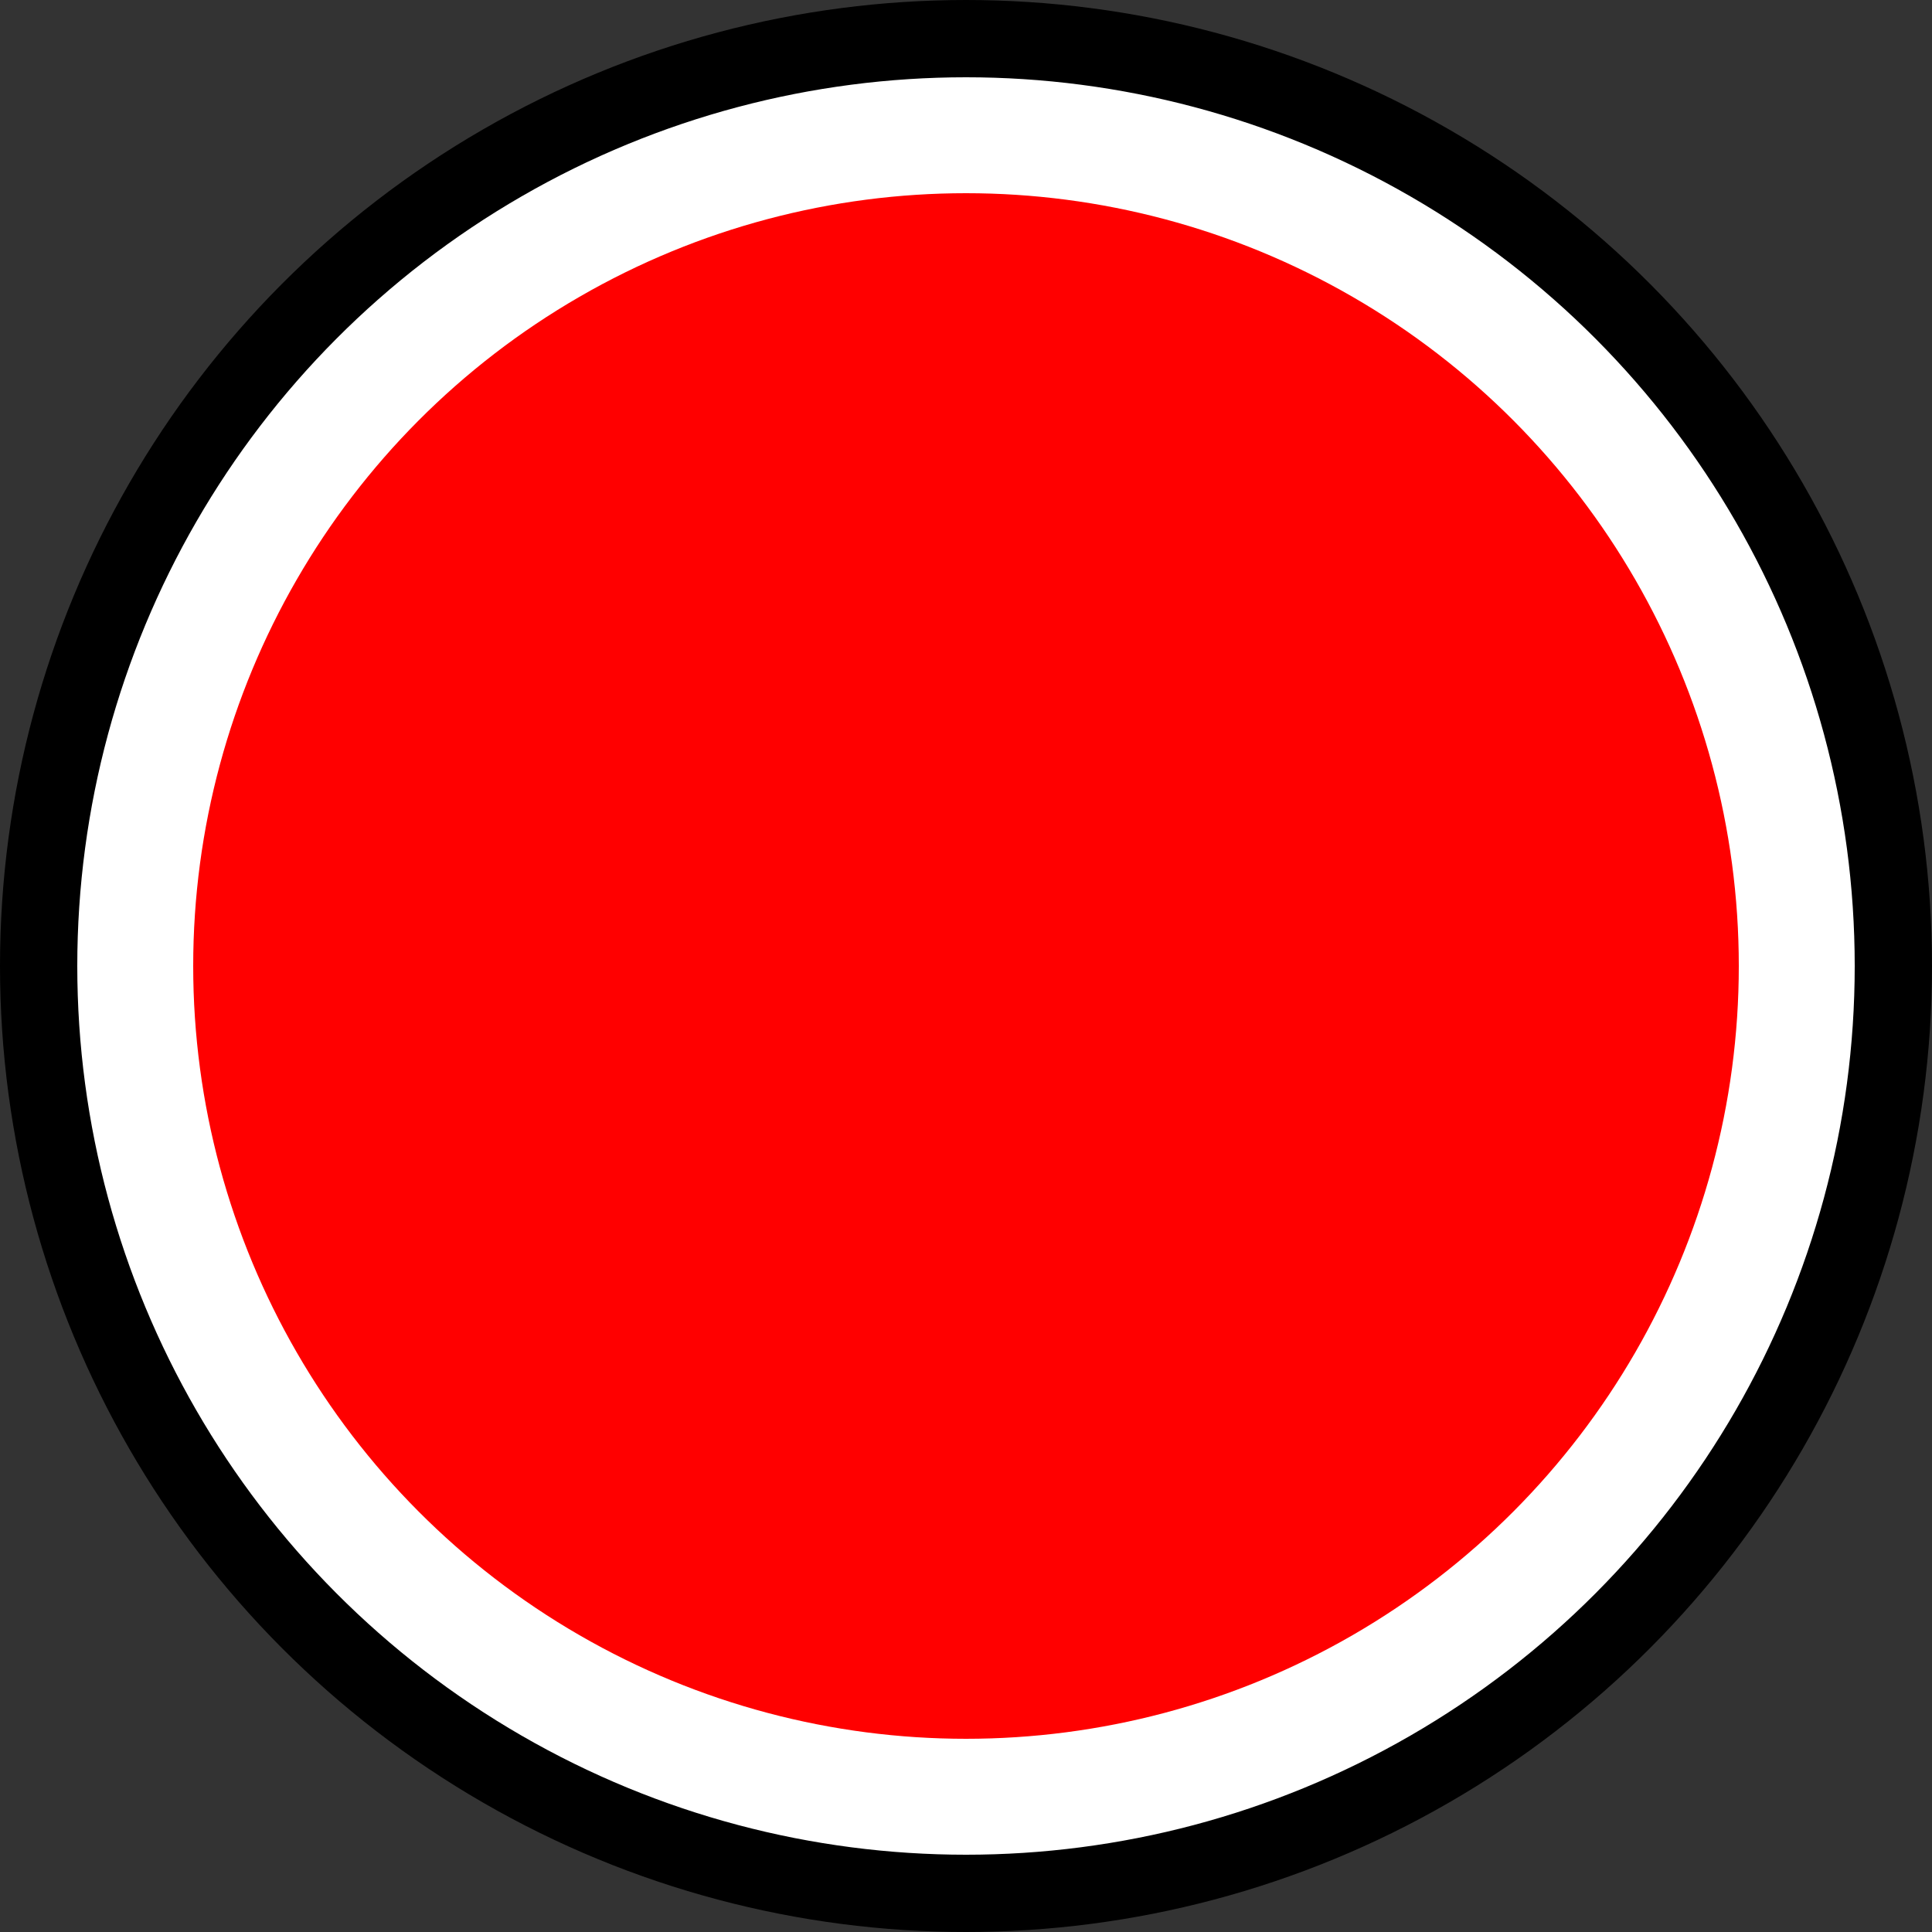 <svg xmlns="http://www.w3.org/2000/svg" width="50" height="50" viewBox="0 0 50 50">
  <rect x="0" y="0" width="50" height="50" fill="#333333" stroke="none"/>
  <circle cx="25" cy="25" r="24" fill="white" stroke="black" stroke-width="2"/>
  <circle id="heartbeat" cx="25" cy="25" r="20" fill="red">
    <animate attributeName="r" dur="1s" repeatCount="indefinite" keyTimes="0;0.25;0.5;0.75;1" values="20;24;20;22;20"/>
  </circle>
</svg>
